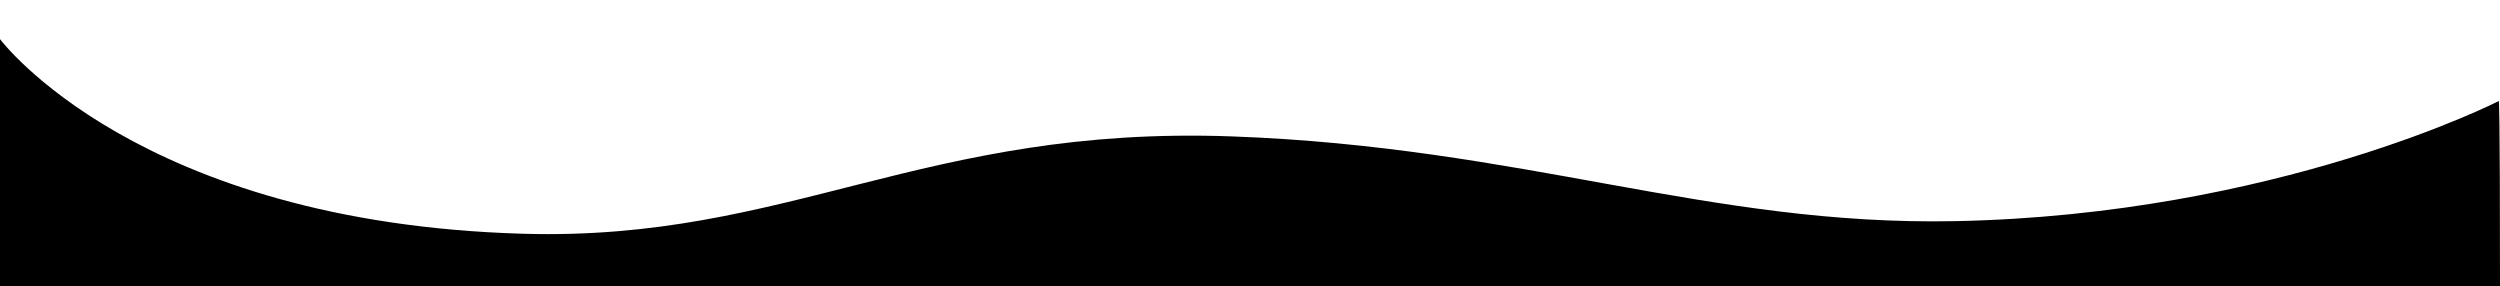 <svg xmlns="http://www.w3.org/2000/svg" viewBox="0 0 1110 127" preserveAspectRatio="xMinYMin slice">
  <defs>
    <style>
 
    </style>
  </defs>
  <path id="Shape" class="cls-1" d="M405,1504V1394.37s60.747,81.52,232.42,86.42c117.226,3.34,177.838-48.17,314.529-43.23,129.571,4.69,211.541,39.76,320.991,37.63,142.69-2.79,241.56-53.35,241.56-53.35s0.5,0.02.5,82.16H405Z" transform="translate(-405 -1377)"/>
</svg>